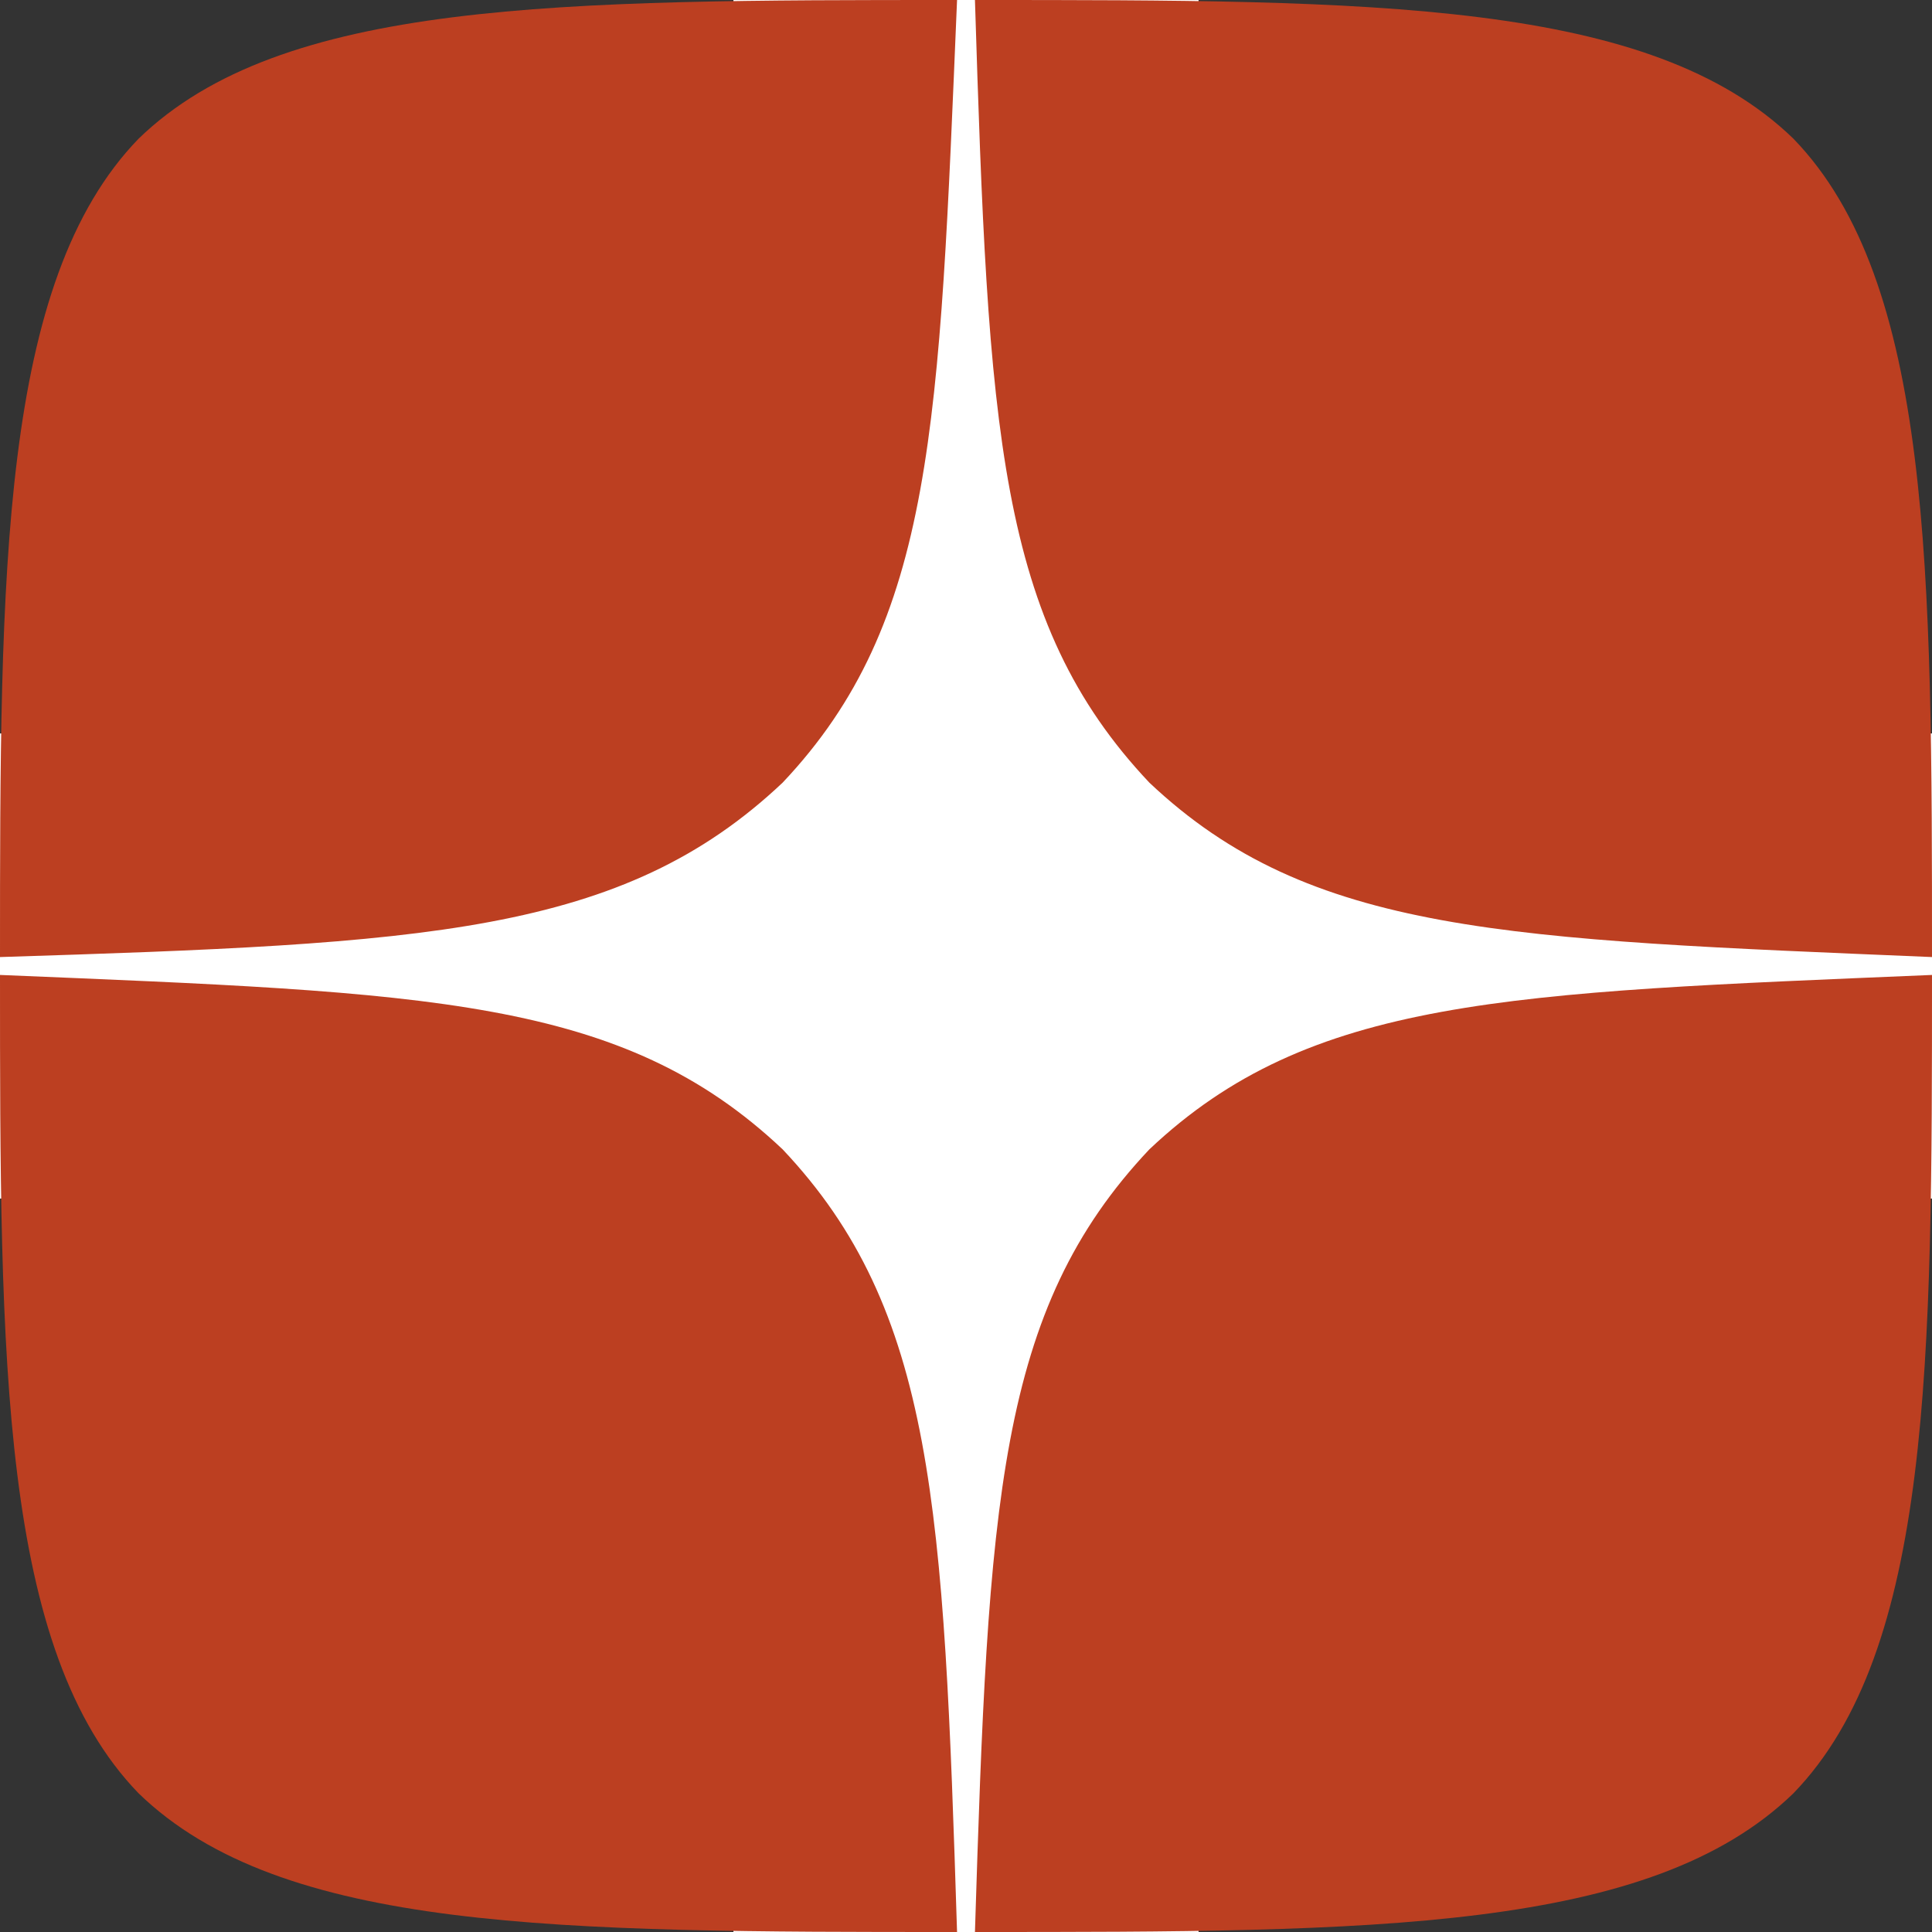 <?xml version="1.0" encoding="UTF-8"?> <svg xmlns="http://www.w3.org/2000/svg" xmlns:xlink="http://www.w3.org/1999/xlink" version="1.1" id="Слой_1" x="0px" y="0px" viewBox="0 0 43.2 43.2" style="enable-background:new 0 0 43.2 43.2;" xml:space="preserve"><rect x="0" y="0" width="43.2" height="43.2" fill="#333333" stroke="none"/> <style type="text/css"> .st0{fill:#FFFFFF;} .st1{fill:#BC3F21;} </style> <g> <rect x="16.4" y="0" class="st0" width="10.4" height="43.2"></rect> <rect x="0" y="16.4" class="st0" width="43.2" height="10.4"></rect> <g id="Слой_x0020_1"> <path class="st1" d="M25.7,25.7c-3.4,3.6-3.6,7.9-3.9,17.5c8.9,0,15.1,0,18.3-3.1c3.1-3.2,3.1-9.7,3.1-18.3 C33.7,22.2,29.3,22.3,25.7,25.7 M0,21.8c0,8.6,0,15.1,3.1,18.3c3.2,3.1,9.4,3.1,18.3,3.1c-0.3-9.5-0.5-13.9-3.9-17.5 C13.9,22.3,9.6,22.2,0,21.8 M21.4,0C12.5,0,6.3,0,3.1,3.1C0,6.3,0,12.8,0,21.4c9.5-0.3,13.9-0.5,17.5-3.9C20.9,13.9,21,9.5,21.4,0 M25.7,17.5c-3.4-3.6-3.6-7.9-3.9-17.5c8.9,0,15.1,0,18.3,3.1c3.1,3.2,3.1,9.7,3.1,18.3C33.7,21,29.3,20.9,25.7,17.5z"></path> </g> </g> </svg> 
